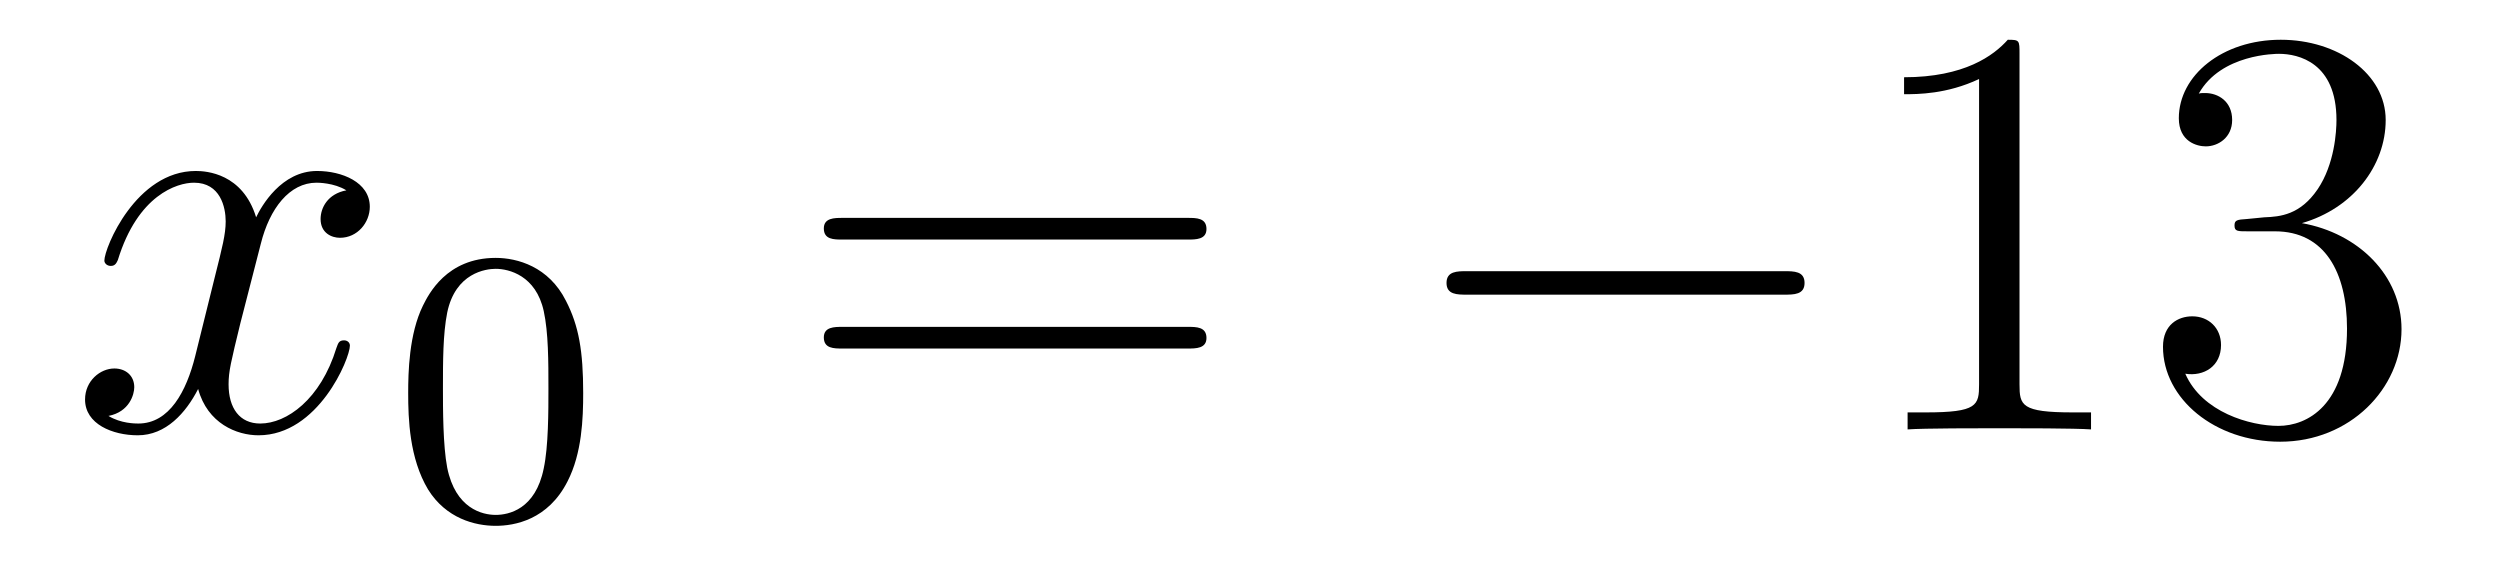 <?xml version='1.0'?>
<!-- This file was generated by dvisvgm 1.14.1 -->
<svg height='12pt' version='1.1' viewBox='0 -12 51 12' width='51pt' xmlns='http://www.w3.org/2000/svg' xmlns:xlink='http://www.w3.org/1999/xlink'>
<g id='page1'>
<g transform='matrix(1 0 0 1 -127 651)'>
<path d='M134.066 -659.117C133.684 -659.046 133.54 -658.759 133.54 -658.532C133.54 -658.245 133.767 -658.149 133.935 -658.149C134.293 -658.149 134.544 -658.46 134.544 -658.782C134.544 -659.285 133.971 -659.512 133.468 -659.512C132.739 -659.512 132.333 -658.794 132.225 -658.567C131.95 -659.464 131.209 -659.512 130.994 -659.512C129.775 -659.512 129.129 -657.946 129.129 -657.683C129.129 -657.635 129.177 -657.575 129.261 -657.575C129.356 -657.575 129.38 -657.647 129.404 -657.695C129.811 -659.022 130.612 -659.273 130.958 -659.273C131.496 -659.273 131.604 -658.771 131.604 -658.484C131.604 -658.221 131.532 -657.946 131.388 -657.372L130.982 -655.734C130.803 -655.017 130.456 -654.36 129.822 -654.36C129.763 -654.36 129.464 -654.36 129.213 -654.515C129.643 -654.599 129.739 -654.957 129.739 -655.101C129.739 -655.34 129.56 -655.483 129.333 -655.483C129.046 -655.483 128.735 -655.232 128.735 -654.85C128.735 -654.348 129.297 -654.12 129.811 -654.12C130.384 -654.12 130.791 -654.575 131.042 -655.065C131.233 -654.36 131.831 -654.12 132.273 -654.12C133.493 -654.12 134.138 -655.687 134.138 -655.949C134.138 -656.009 134.09 -656.057 134.018 -656.057C133.911 -656.057 133.899 -655.997 133.863 -655.902C133.54 -654.85 132.847 -654.36 132.309 -654.36C131.891 -654.36 131.663 -654.67 131.663 -655.16C131.663 -655.423 131.711 -655.615 131.903 -656.404L132.321 -658.029C132.5 -658.747 132.907 -659.273 133.457 -659.273C133.481 -659.273 133.815 -659.273 134.066 -659.117Z' fill-rule='evenodd'/>
<path d='M138.897 -654.982C138.897 -655.834 138.809 -656.352 138.546 -656.862C138.195 -657.564 137.55 -657.739 137.112 -657.739C136.107 -657.739 135.741 -656.99 135.629 -656.767C135.342 -656.185 135.327 -655.396 135.327 -654.982C135.327 -654.456 135.351 -653.651 135.733 -653.014C136.1 -652.424 136.689 -652.273 137.112 -652.273C137.494 -652.273 138.179 -652.392 138.578 -653.181C138.873 -653.755 138.897 -654.464 138.897 -654.982ZM137.112 -652.496C136.841 -652.496 136.291 -652.623 136.123 -653.46C136.036 -653.914 136.036 -654.663 136.036 -655.077C136.036 -655.627 136.036 -656.185 136.123 -656.623C136.291 -657.436 136.913 -657.516 137.112 -657.516C137.382 -657.516 137.933 -657.38 138.092 -656.655C138.188 -656.217 138.188 -655.619 138.188 -655.077C138.188 -654.607 138.188 -653.89 138.092 -653.444C137.924 -652.607 137.375 -652.496 137.112 -652.496Z' fill-rule='evenodd'/>
<path d='M151.229 -658.113C151.396 -658.113 151.612 -658.113 151.612 -658.328C151.612 -658.555 151.408 -658.555 151.229 -658.555H144.188C144.021 -658.555 143.806 -658.555 143.806 -658.34C143.806 -658.113 144.009 -658.113 144.188 -658.113H151.229ZM151.229 -655.89C151.396 -655.89 151.612 -655.89 151.612 -656.105C151.612 -656.332 151.408 -656.332 151.229 -656.332H144.188C144.021 -656.332 143.806 -656.332 143.806 -656.117C143.806 -655.89 144.009 -655.89 144.188 -655.89H151.229Z' fill-rule='evenodd'/>
<path d='M163.395 -656.989C163.598 -656.989 163.813 -656.989 163.813 -657.228C163.813 -657.468 163.598 -657.468 163.395 -657.468H156.928C156.725 -657.468 156.509 -657.468 156.509 -657.228C156.509 -656.989 156.725 -656.989 156.928 -656.989H163.395Z' fill-rule='evenodd'/>
<path d='M168.198 -661.902C168.198 -662.178 168.198 -662.189 167.959 -662.189C167.672 -661.867 167.075 -661.424 165.843 -661.424V-661.078C166.118 -661.078 166.716 -661.078 167.373 -661.388V-655.16C167.373 -654.73 167.338 -654.587 166.285 -654.587H165.915V-654.24C166.238 -654.264 167.397 -654.264 167.792 -654.264C168.186 -654.264 169.334 -654.264 169.657 -654.24V-654.587H169.286C168.234 -654.587 168.198 -654.73 168.198 -655.16V-661.902ZM172.835 -658.532C172.632 -658.52 172.584 -658.507 172.584 -658.4C172.584 -658.281 172.644 -658.281 172.859 -658.281H173.409C174.425 -658.281 174.879 -657.444 174.879 -656.296C174.879 -654.73 174.066 -654.312 173.48 -654.312C172.907 -654.312 171.926 -654.587 171.58 -655.376C171.962 -655.316 172.309 -655.531 172.309 -655.961C172.309 -656.308 172.058 -656.547 171.723 -656.547C171.436 -656.547 171.125 -656.38 171.125 -655.926C171.125 -654.862 172.189 -653.989 173.516 -653.989C174.939 -653.989 175.991 -655.077 175.991 -656.284C175.991 -657.384 175.106 -658.245 173.958 -658.448C174.999 -658.747 175.668 -659.619 175.668 -660.552C175.668 -661.496 174.688 -662.189 173.528 -662.189C172.333 -662.189 171.448 -661.46 171.448 -660.588C171.448 -660.109 171.819 -660.014 171.998 -660.014C172.249 -660.014 172.536 -660.193 172.536 -660.552C172.536 -660.934 172.249 -661.102 171.986 -661.102C171.914 -661.102 171.891 -661.102 171.855 -661.09C172.309 -661.902 173.433 -661.902 173.492 -661.902C173.887 -661.902 174.664 -661.723 174.664 -660.552C174.664 -660.325 174.628 -659.655 174.281 -659.141C173.923 -658.615 173.516 -658.579 173.193 -658.567L172.835 -658.532Z' fill-rule='evenodd'/>
</g>
</g>
</svg>
